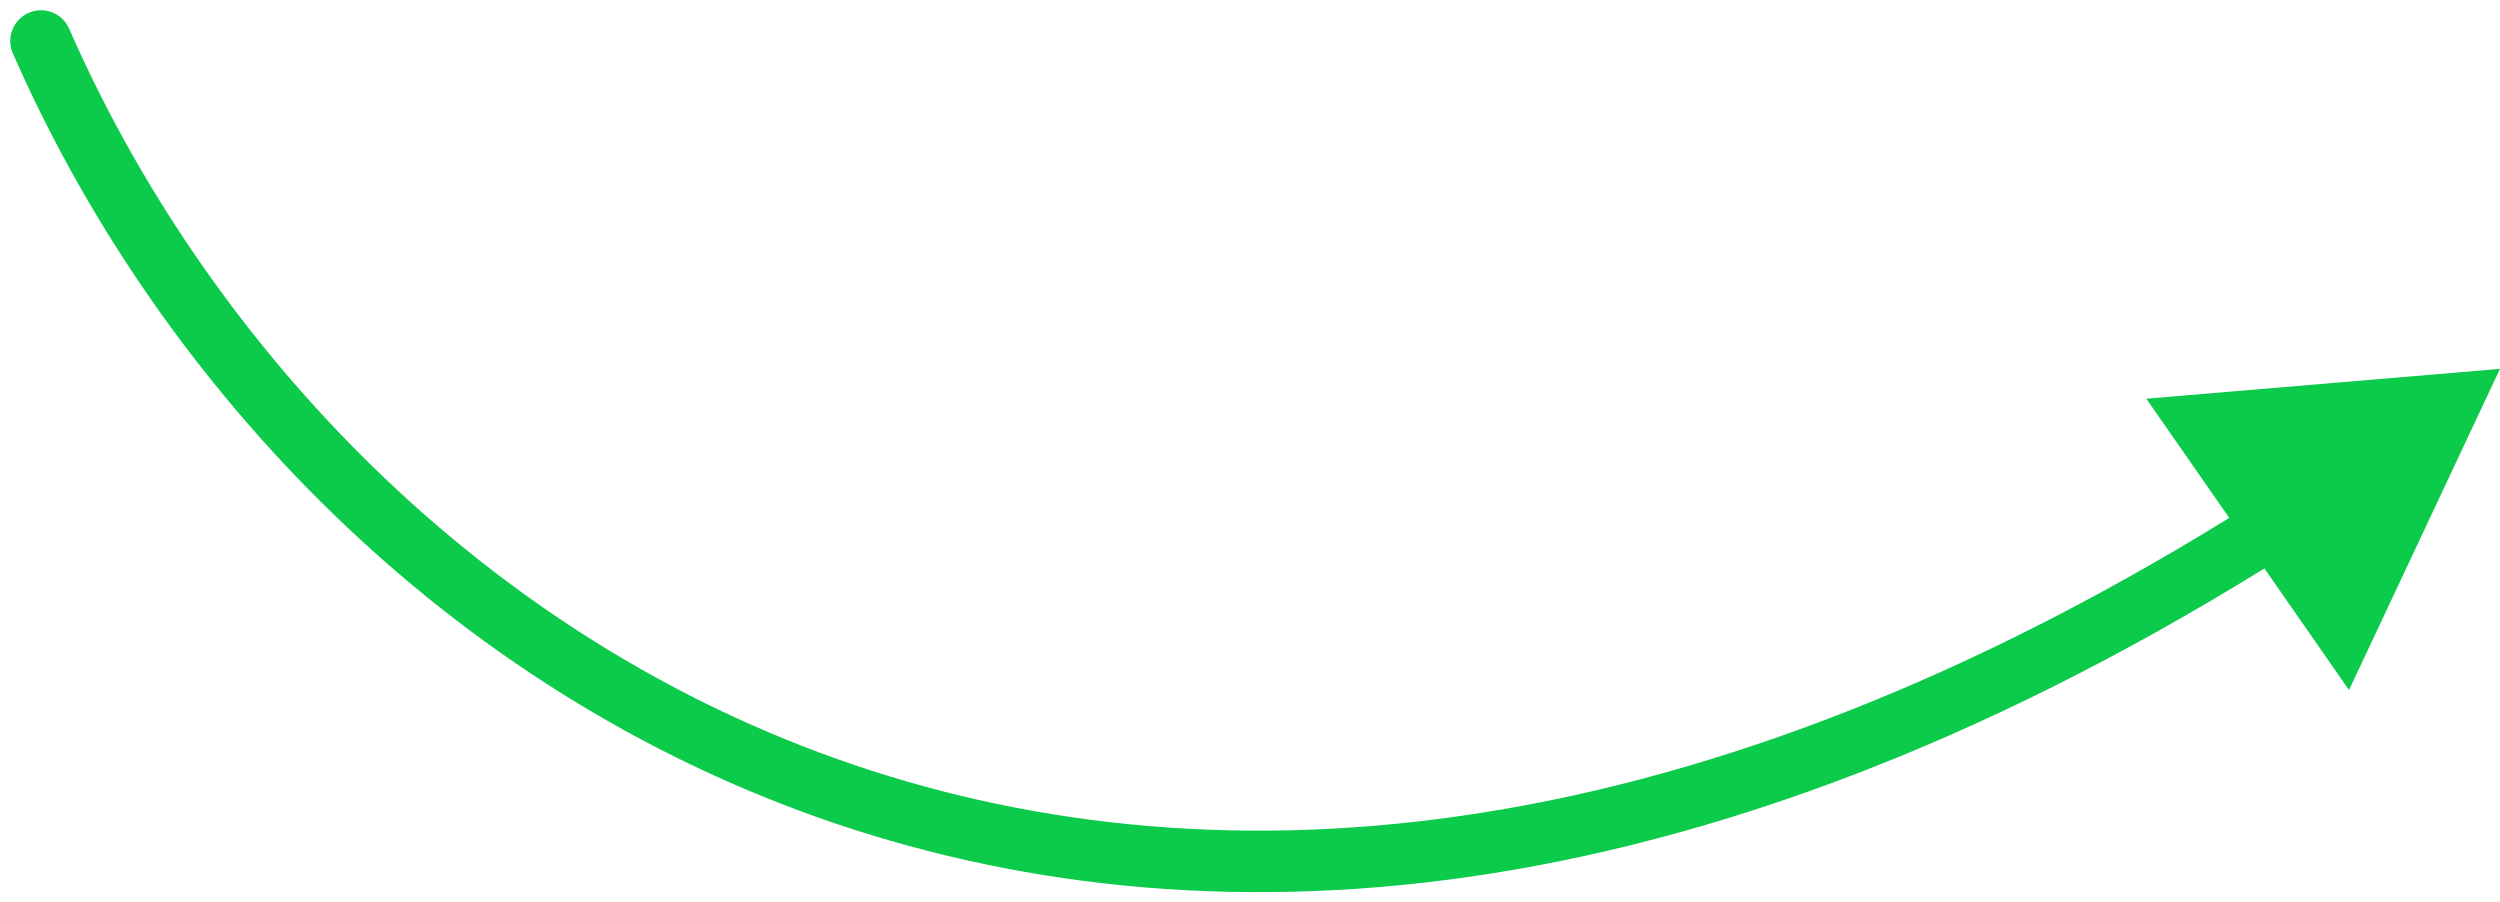 <?xml version="1.0" encoding="UTF-8"?> <svg xmlns="http://www.w3.org/2000/svg" width="122" height="44" viewBox="0 0 122 44" fill="none"> <path fill-rule="evenodd" clip-rule="evenodd" d="M40.837 37.035C22.725 30.586 9.813 16.116 3.374 1.399C3.042 0.64 2.158 0.294 1.399 0.626C0.64 0.958 0.294 1.842 0.626 2.601C7.337 17.942 20.81 33.088 39.831 39.861C58.639 46.558 82.635 44.986 110.503 27.739L114.632 33.675L122 18L104.741 19.457L108.787 25.273C81.605 42.052 58.602 43.361 40.837 37.035Z" fill="#0CCA4A"></path> </svg> 